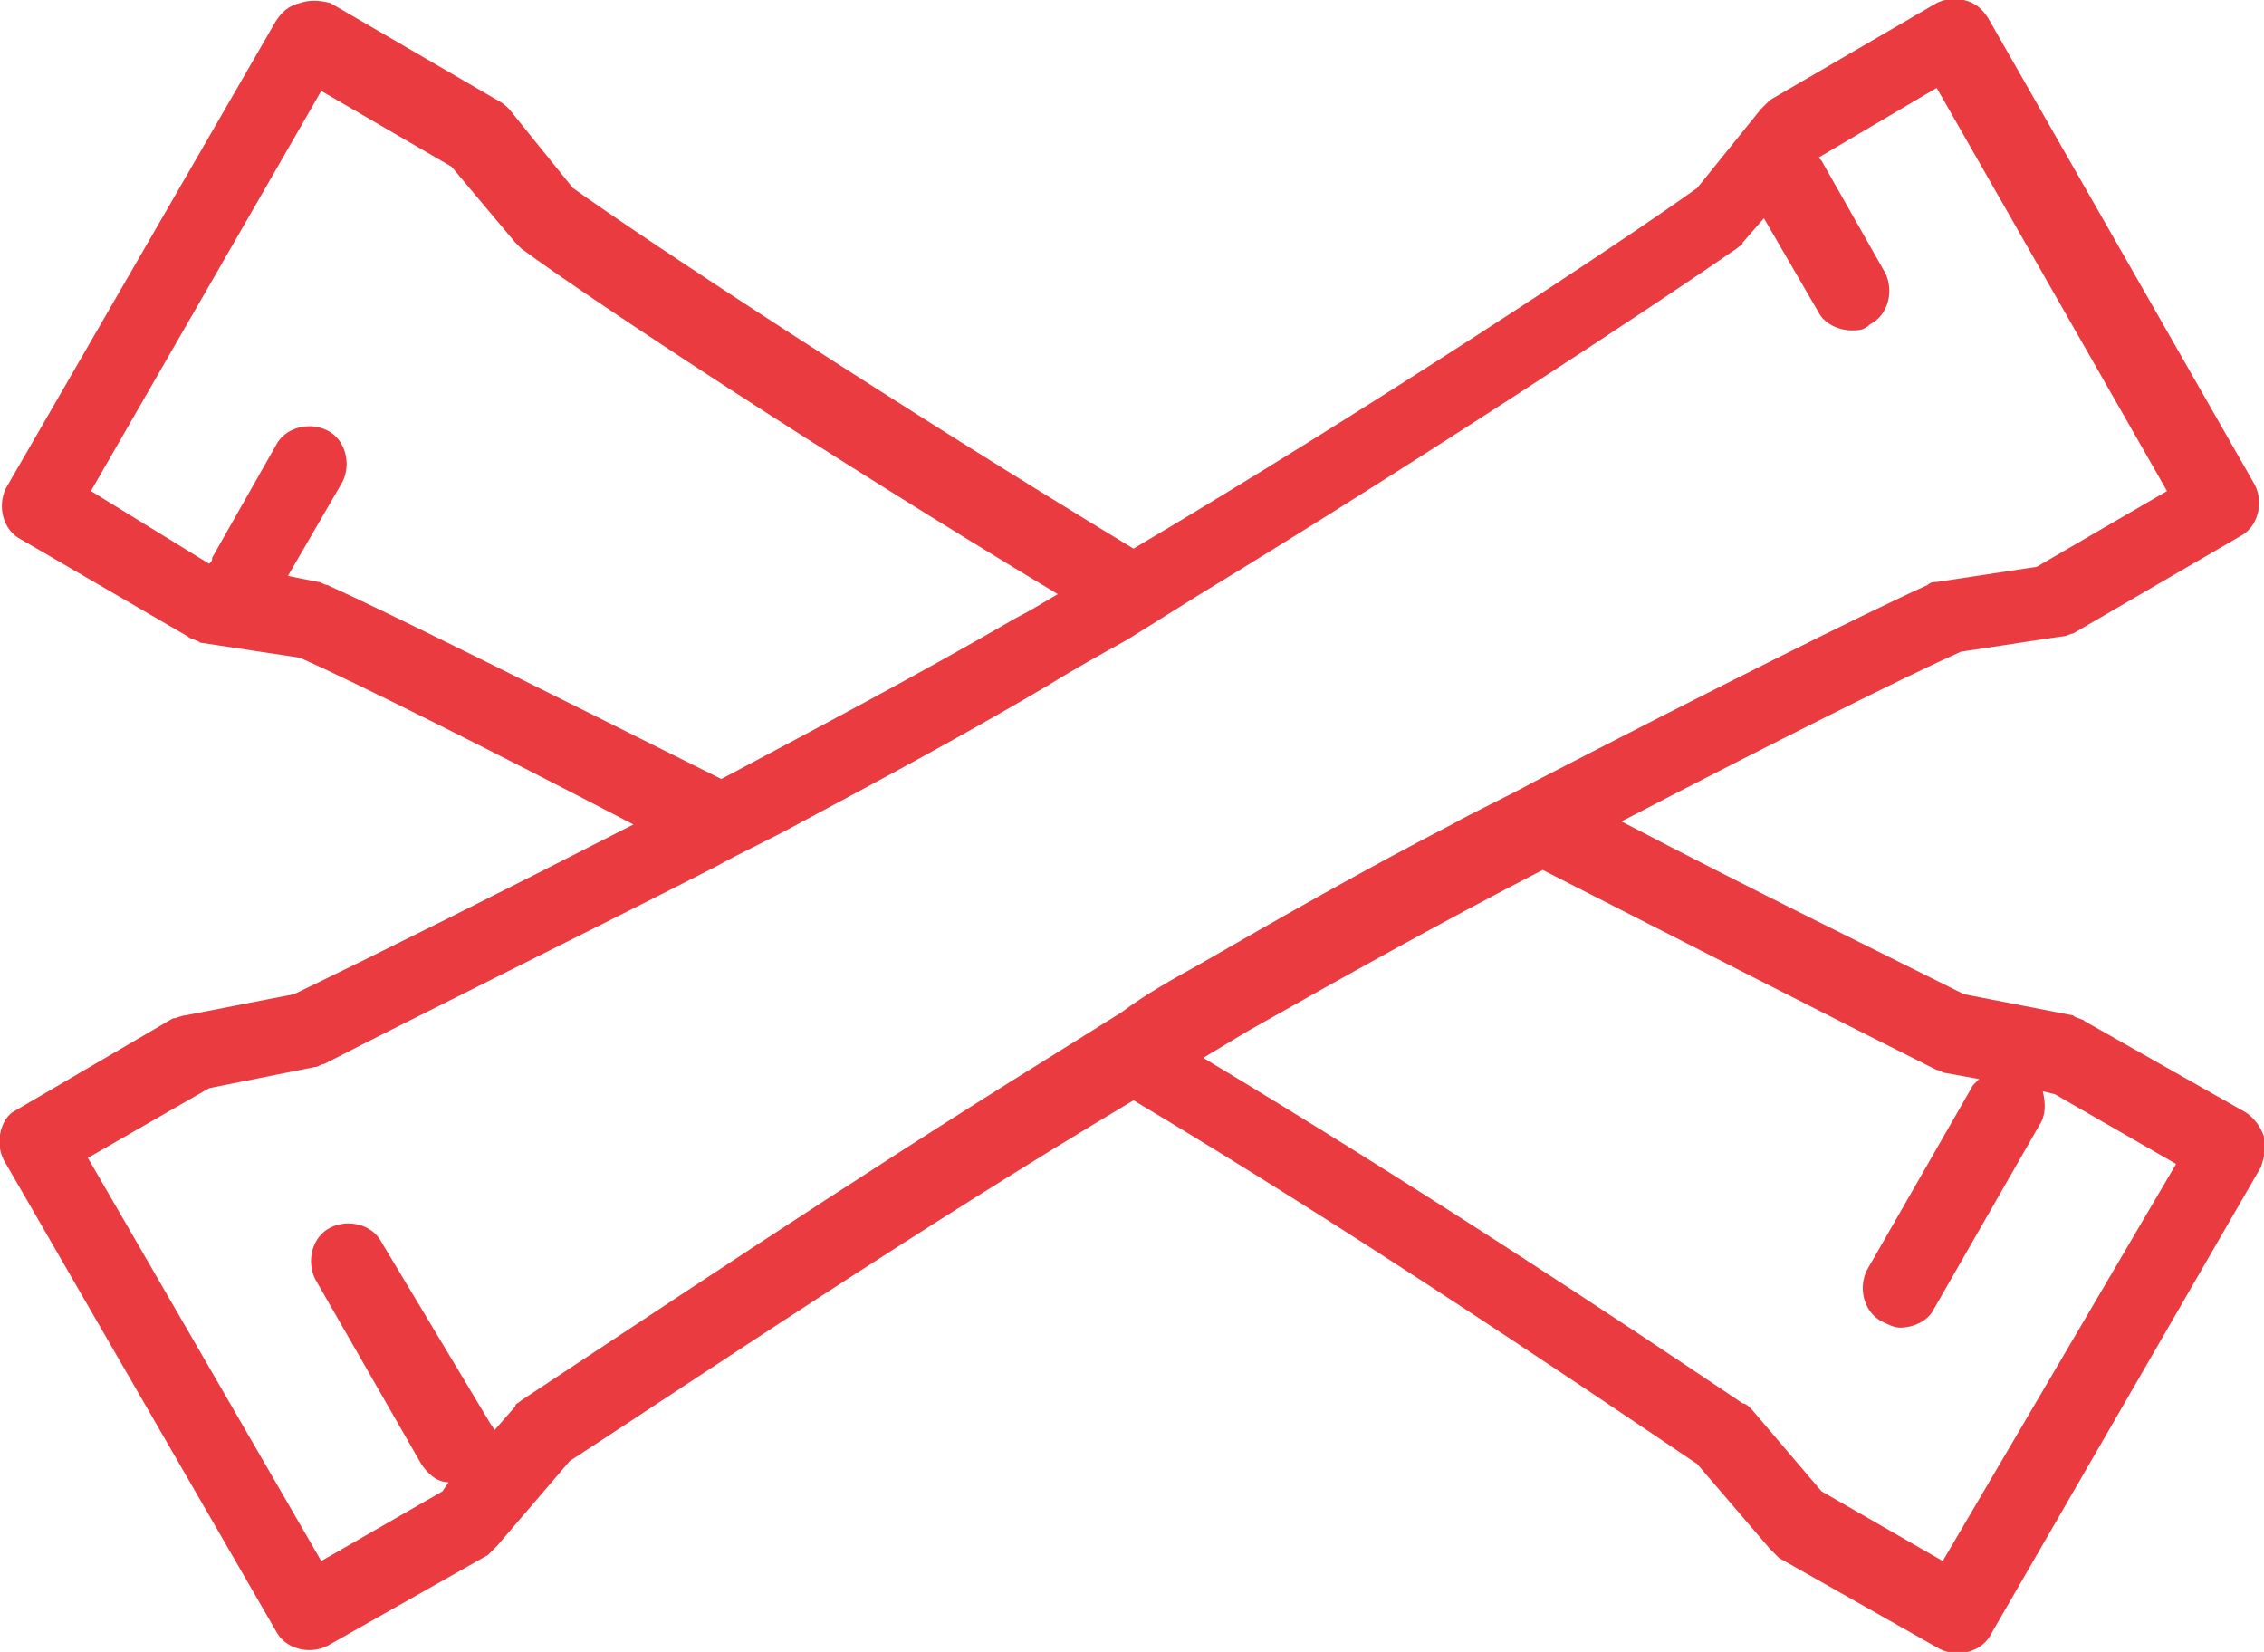 <svg xml:space="preserve" style="enable-background:new 0 0 74.7 54.5;" viewBox="0 0 74.7 54.5" y="0px" x="0px" xmlns:xlink="http://www.w3.org/1999/xlink" xmlns="http://www.w3.org/2000/svg" id="Layer_1" version="1.1">
<style type="text/css">
	.st0{fill:#E93B40;}
</style>
<path d="M74.7,37.5c-0.1-0.3-0.3-0.6-0.6-0.8l-5.3-3c-0.1-0.1-0.3-0.1-0.4-0.2l-3.6-0.7c-2.8-1.4-6.9-3.4-11.3-5.7
	c5-2.6,9.4-4.8,11.2-5.6l3.3-0.5c0.2,0,0.3-0.1,0.4-0.1l5.5-3.2c0.6-0.3,0.8-1.1,0.5-1.7L65.6,0.6c-0.2-0.3-0.4-0.5-0.8-0.6
	c-0.3-0.1-0.7,0-0.9,0.1l-5.5,3.2c-0.1,0.1-0.2,0.2-0.3,0.3l-2.1,2.6c-2.5,1.8-11,7.4-18.6,11.9c-7.6-4.6-16-10.1-18.5-11.9
	l-2.1-2.6c-0.1-0.1-0.2-0.2-0.4-0.3l-5.5-3.2C10.5,0,10.2,0,9.9,0.1C9.5,0.2,9.3,0.4,9.1,0.7L0.2,16.1c-0.3,0.6-0.1,1.4,0.5,1.7
	L6.2,21c0.1,0.1,0.3,0.1,0.4,0.2l3.3,0.5c1.8,0.8,6.2,3,11,5.5c-4.3,2.2-8.3,4.2-11.2,5.6l-3.6,0.7c-0.1,0-0.3,0.1-0.4,0.1l-5.3,3.1
	C0,37-0.2,37.8,0.2,38.4l8.9,15.4c0.3,0.6,1.1,0.8,1.7,0.5l5.3-3c0.1-0.1,0.2-0.2,0.3-0.3l2.4-2.8c4.3-2.8,11.4-7.6,18.6-11.9
	c7.2,4.3,14.3,9.1,18.6,12l2.4,2.8c0.1,0.1,0.2,0.2,0.3,0.3l5.3,3c0.6,0.3,1.4,0.1,1.7-0.5l8.9-15.4C74.7,38.2,74.8,37.8,74.7,37.5z
	 M17,46.4l-0.7,0.8c0-0.1-0.1-0.2-0.1-0.2L12.6,41c-0.3-0.6-1.1-0.8-1.7-0.5c-0.6,0.3-0.8,1.1-0.5,1.7l3.5,6.1
	c0.2,0.3,0.5,0.6,0.9,0.6l-0.2,0.3l-4,2.3L2.9,38.2l4-2.3l3.5-0.7c0.1,0,0.2-0.1,0.3-0.1c3.1-1.6,7.8-3.9,12.9-6.5
	c0.9-0.5,1.8-0.9,2.7-1.4c2.8-1.5,5.6-3,8.3-4.6c0.8-0.5,1.7-1,2.6-1.5c0.8-0.5,1.6-1,2.4-1.5c7.4-4.5,15.4-9.8,17.7-11.4
	c0.1-0.1,0.2-0.1,0.2-0.2l0.7-0.8l1.8,3.1c0.2,0.4,0.7,0.6,1.1,0.6c0.2,0,0.4,0,0.6-0.2c0.6-0.3,0.8-1.1,0.5-1.7l-2.1-3.7
	c0,0-0.1-0.1-0.1-0.1l3.9-2.3l7.6,13.3l-4.3,2.5l-3.3,0.5c-0.1,0-0.2,0-0.3,0.1c-2,0.9-7.2,3.5-13,6.5c-0.9,0.5-1.8,0.9-2.7,1.4
	c-2.9,1.5-5.7,3.1-8.3,4.6c-0.9,0.5-1.8,1-2.6,1.6c-0.8,0.5-1.6,1-2.4,1.5C28,39,21.3,43.5,17.2,46.2C17.1,46.3,17,46.3,17,46.4z
	 M10.8,19.3c-0.1,0-0.2-0.1-0.3-0.1l-1-0.2l0,0l1.8-3.1c0.3-0.6,0.1-1.4-0.5-1.7c-0.6-0.3-1.4-0.1-1.7,0.5L7,18.4
	c0,0.1,0,0.1-0.1,0.2l0,0L3,16.2L10.6,3l4.3,2.5L17,8c0.1,0.1,0.2,0.2,0.2,0.2c2.3,1.7,10.2,6.9,17.7,11.4c-0.5,0.3-1,0.6-1.4,0.8
	c-3.1,1.8-6.5,3.6-9.7,5.3C18,22.8,12.8,20.2,10.8,19.3z M64.1,51.5l-4-2.3l-2.3-2.7c-0.1-0.1-0.2-0.2-0.3-0.2
	c-4-2.7-10.8-7.2-17.8-11.4c0.5-0.3,1-0.6,1.5-0.9c3-1.7,6.4-3.6,9.7-5.3c5.1,2.6,9.8,5,13,6.6c0.1,0,0.2,0.1,0.3,0.1l1.1,0.2l0,0
	c-0.1,0.1-0.1,0.1-0.2,0.2l-3.5,6.1c-0.3,0.6-0.1,1.4,0.5,1.7c0.2,0.1,0.4,0.2,0.6,0.2c0.4,0,0.9-0.2,1.1-0.6l3.5-6.1
	c0.2-0.3,0.2-0.7,0.1-1.1l0,0l0.4,0.1l4,2.3L64.1,51.5z" class="st0"></path>
</svg>
